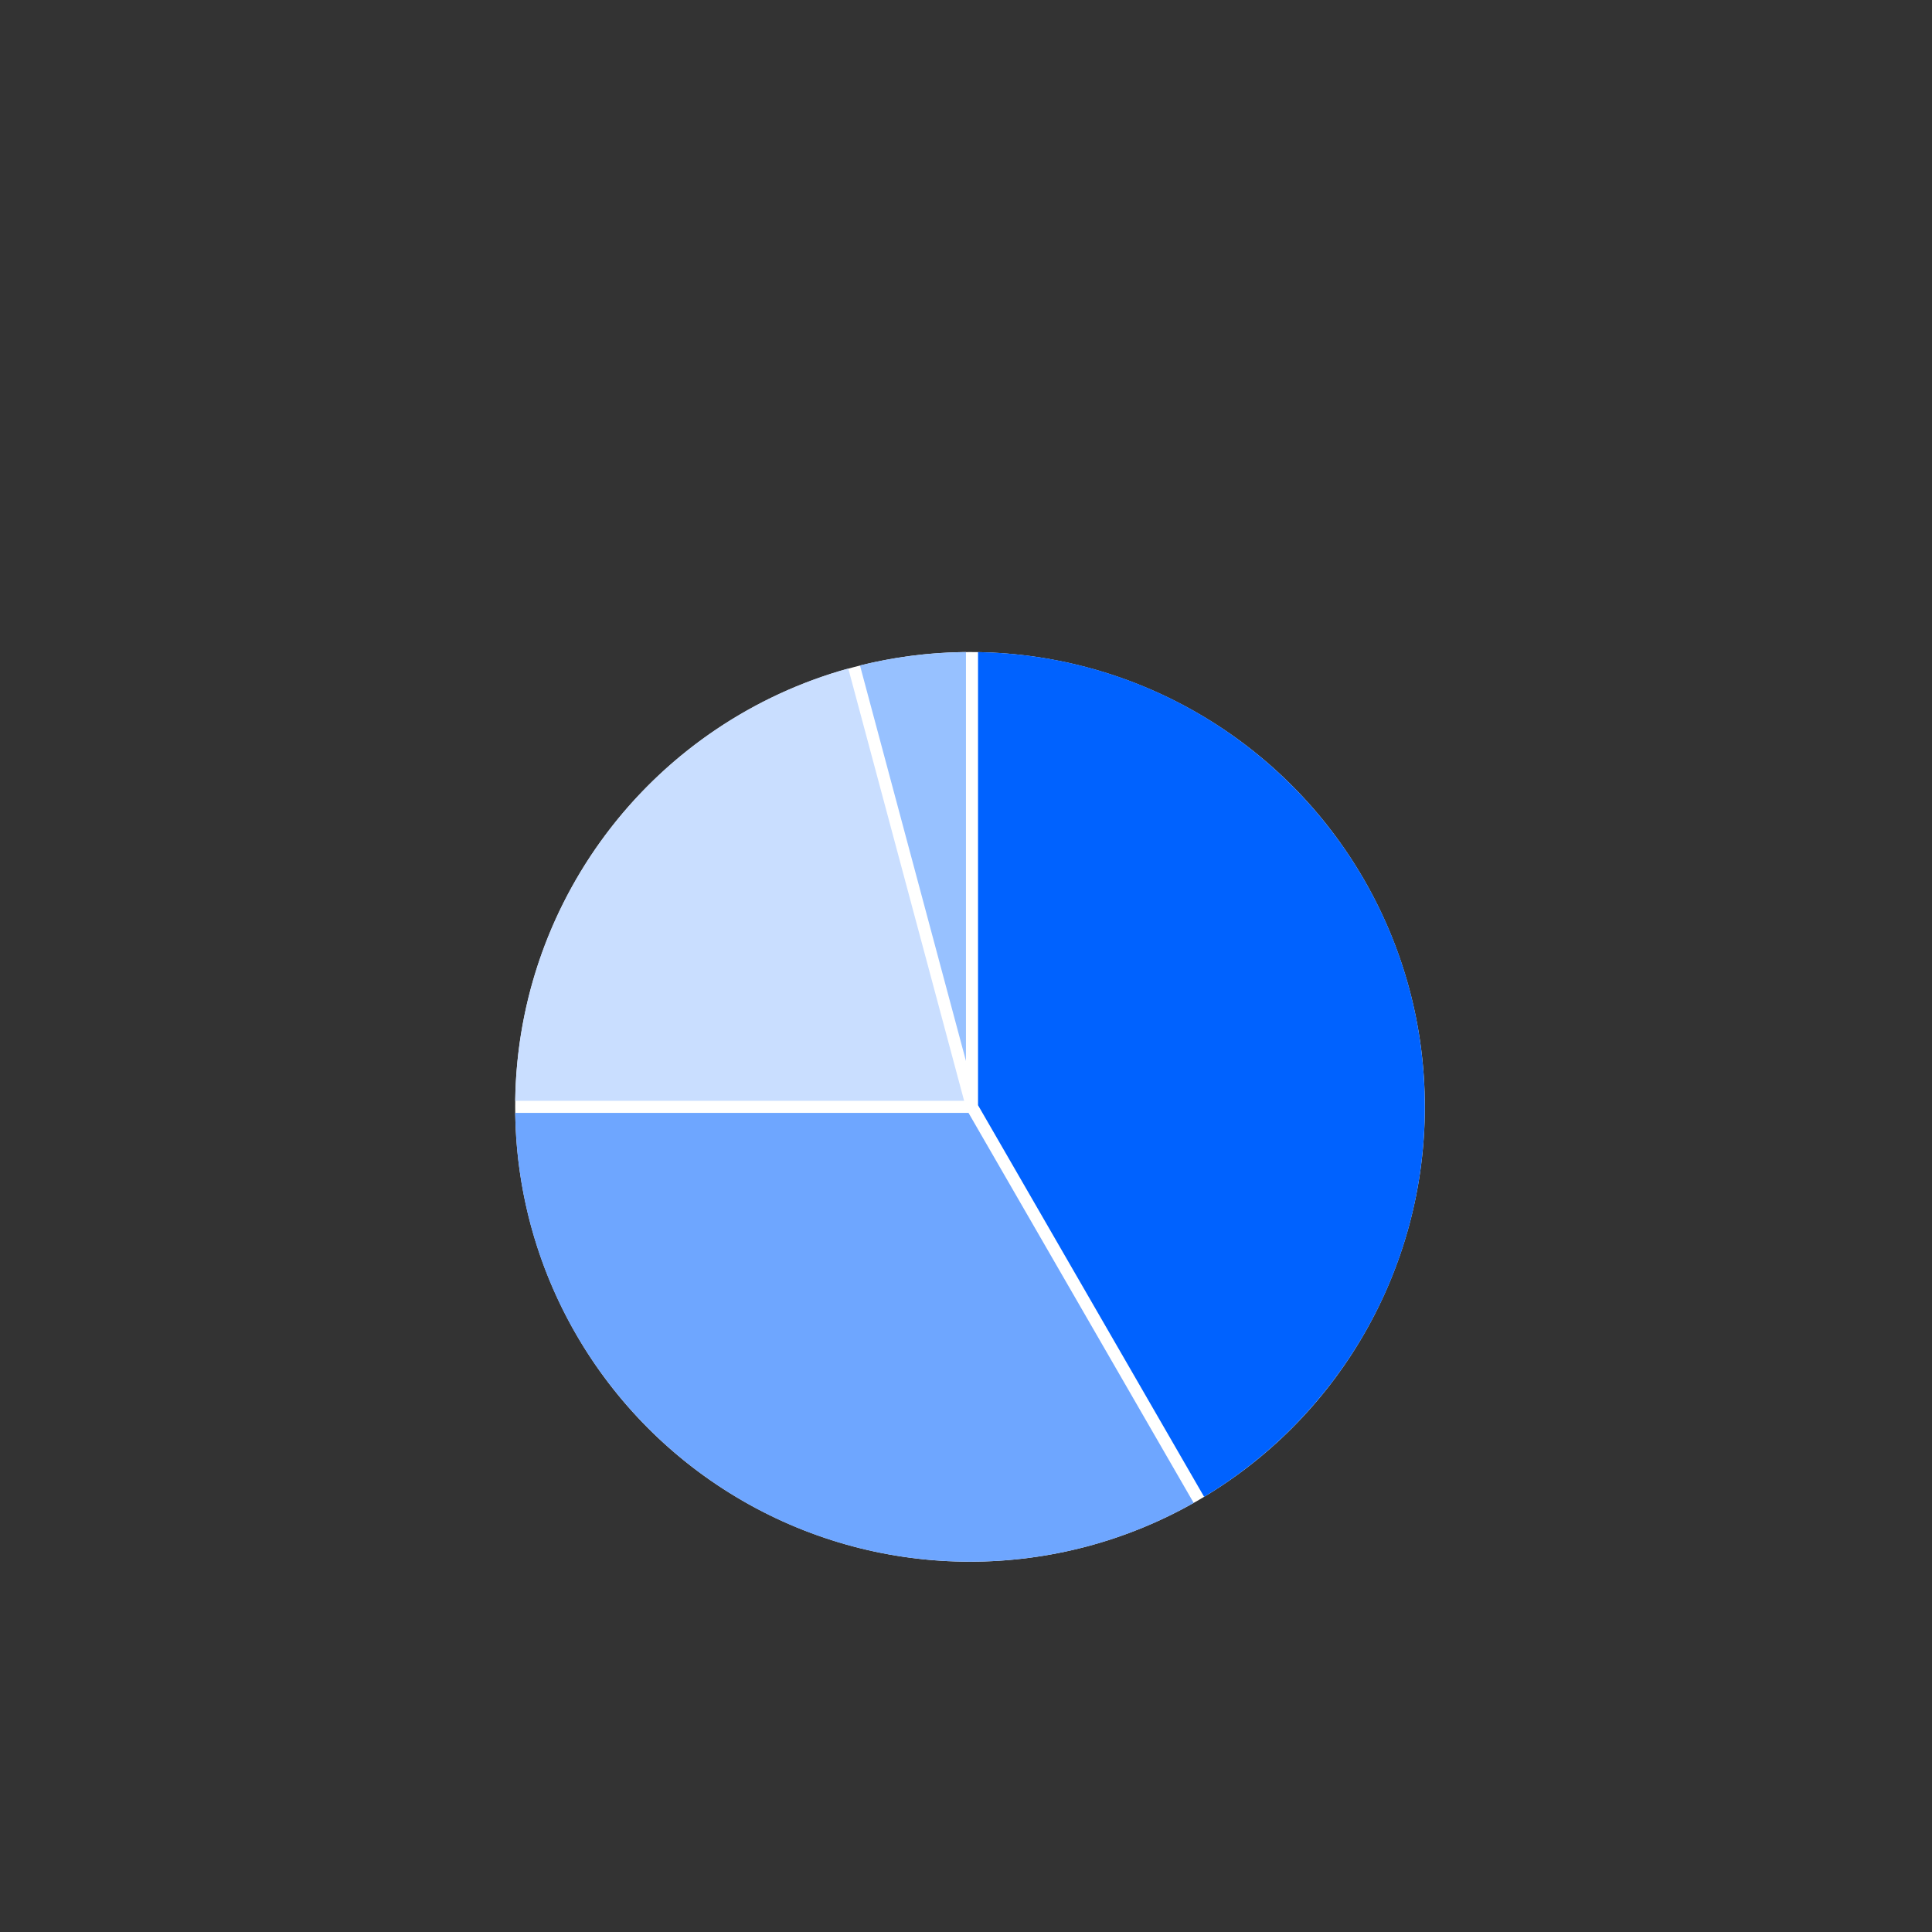 <svg xmlns="http://www.w3.org/2000/svg" width="240" height="240" viewBox="0 0 240 240">
  <rect x="0" y="0" width="240" height="240" fill="#333333" stroke="none"/>
  <g fill="none" fill-rule="evenodd">
    <circle cx="120.5" cy="137.5" r="56.5" fill="#FFF" fill-rule="nonzero"/>
    <path fill="#6EA6FF" fill-rule="nonzero" d="M120.312,138.246 L148.286,186.7 C140.081,191.345 130.597,193.996 120.495,193.996 C89.603,193.996 64.502,169.203 64.003,138.43 L64.001,138.246 L120.312,138.246 Z"/>
    <path fill="#0062FF" fill-rule="nonzero" d="M121.495,81.005 C152.238,81.538 176.995,106.626 176.995,137.496 C176.995,158.062 166.007,176.061 149.582,185.944 L121.495,137.295 L121.495,81.005 Z"/>
    <path fill="#C9DEFF" fill-rule="nonzero" d="M105.377,83.041 L119.767,136.746 L64,136.746 C64.333,111.108 81.744,89.588 105.377,83.041 Z"/>
    <path fill="#97C1FF" fill-rule="nonzero" d="M119.995,81 L119.995,131.801 L106.828,82.66 C110.915,81.645 115.177,81.075 119.561,81.004 L119.995,81 Z"/>
    <rect width="115" height="128" x="62" y="79"/>
  </g>
</svg>
